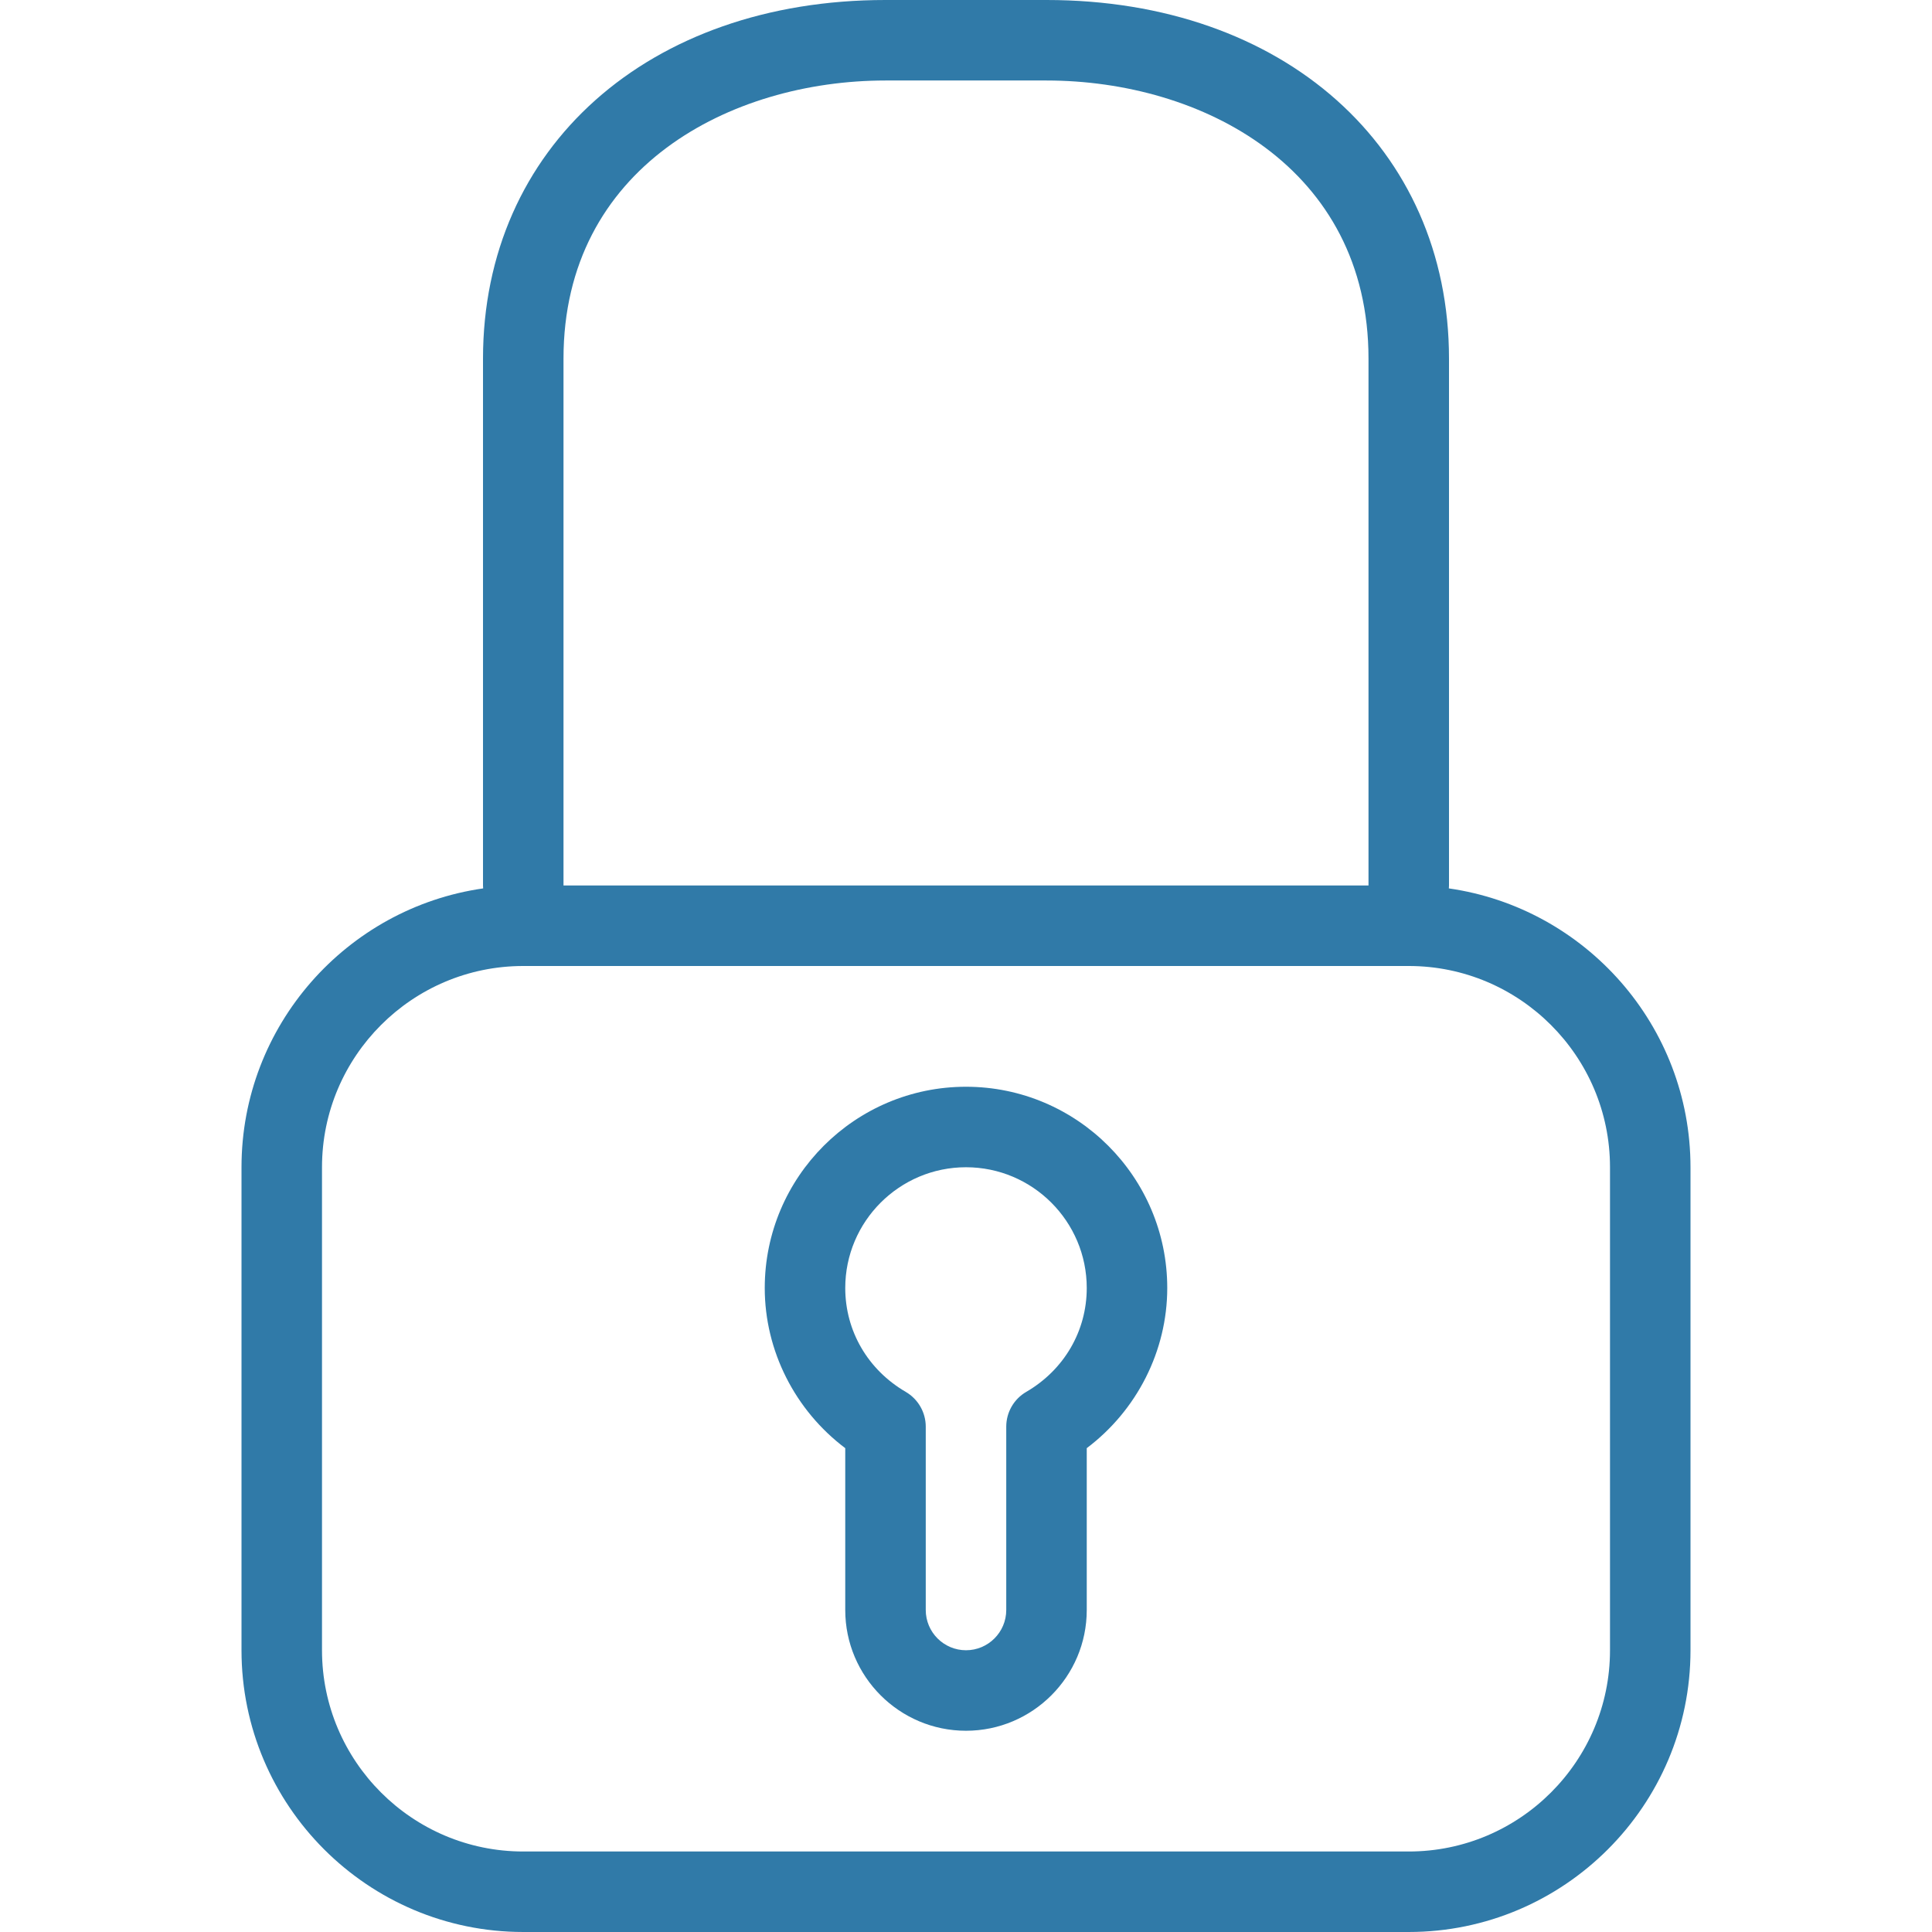 <?xml version="1.0"?>
<svg xmlns="http://www.w3.org/2000/svg" xmlns:xlink="http://www.w3.org/1999/xlink" xmlns:svgjs="http://svgjs.com/svgjs" version="1.1" width="512" height="512" x="0" y="0" viewBox="0 0 300 300" style="enable-background:new 0 0 512 512" xml:space="preserve" class=""><g><g xmlns="http://www.w3.org/2000/svg"><g><g><path d="m224.977 137.951c.011-.149.023-.299.023-.451v-81.806c0-32.794-25.694-55.694-62.5-55.694h-25c-36.8 0-62.5 22.9-62.5 55.694v81.806c0 .152.012.301.023.451-21.18 3.034-37.523 21.295-37.523 43.299v75c0 24.119 19.625 43.75 43.75 43.75h137.5c24.119 0 43.75-19.631 43.75-43.75v-75c0-22.004-16.343-40.265-37.523-43.299zm-137.477-82.257c0-29.675 25.919-43.194 50-43.194h25c24.088 0 50 13.519 50 43.194v81.806h-125zm162.5 200.556c0 17.231-14.019 31.25-31.25 31.25h-137.5c-17.231 0-31.25-14.019-31.25-31.25v-75c0-17.231 14.019-31.25 31.25-31.25h137.5c17.231 0 31.25 14.019 31.25 31.25z" fill="#307aa8" data-original="#000000" style=""/><path d="m150 168.75c-17.231 0-31.25 14.019-31.25 31.25 0 9.769 4.713 19.006 12.5 24.869v25.131c0 10.338 8.412 18.75 18.75 18.75s18.75-8.412 18.75-18.75v-25.131c7.787-5.869 12.5-15.1 12.5-24.869 0-17.231-14.019-31.25-31.25-31.25zm9.356 47.381c-1.925 1.112-3.106 3.181-3.106 5.4v28.469c0 3.45-2.806 6.25-6.25 6.25s-6.25-2.8-6.25-6.25v-28.469c0-2.219-1.181-4.275-3.106-5.4-5.881-3.425-9.394-9.456-9.394-16.131 0-10.338 8.412-18.75 18.75-18.75s18.75 8.412 18.75 18.75c0 6.675-3.513 12.706-9.394 16.131z" fill="#307aa8" data-original="#000000" style=""/></g></g></g><g xmlns="http://www.w3.org/2000/svg"/><g xmlns="http://www.w3.org/2000/svg"/><g xmlns="http://www.w3.org/2000/svg"/><g xmlns="http://www.w3.org/2000/svg"/><g xmlns="http://www.w3.org/2000/svg"/><g xmlns="http://www.w3.org/2000/svg"/><g xmlns="http://www.w3.org/2000/svg"/><g xmlns="http://www.w3.org/2000/svg"/><g xmlns="http://www.w3.org/2000/svg"/><g xmlns="http://www.w3.org/2000/svg"/><g xmlns="http://www.w3.org/2000/svg"/><g xmlns="http://www.w3.org/2000/svg"/><g xmlns="http://www.w3.org/2000/svg"/><g xmlns="http://www.w3.org/2000/svg"/><g xmlns="http://www.w3.org/2000/svg"/></g></svg>
